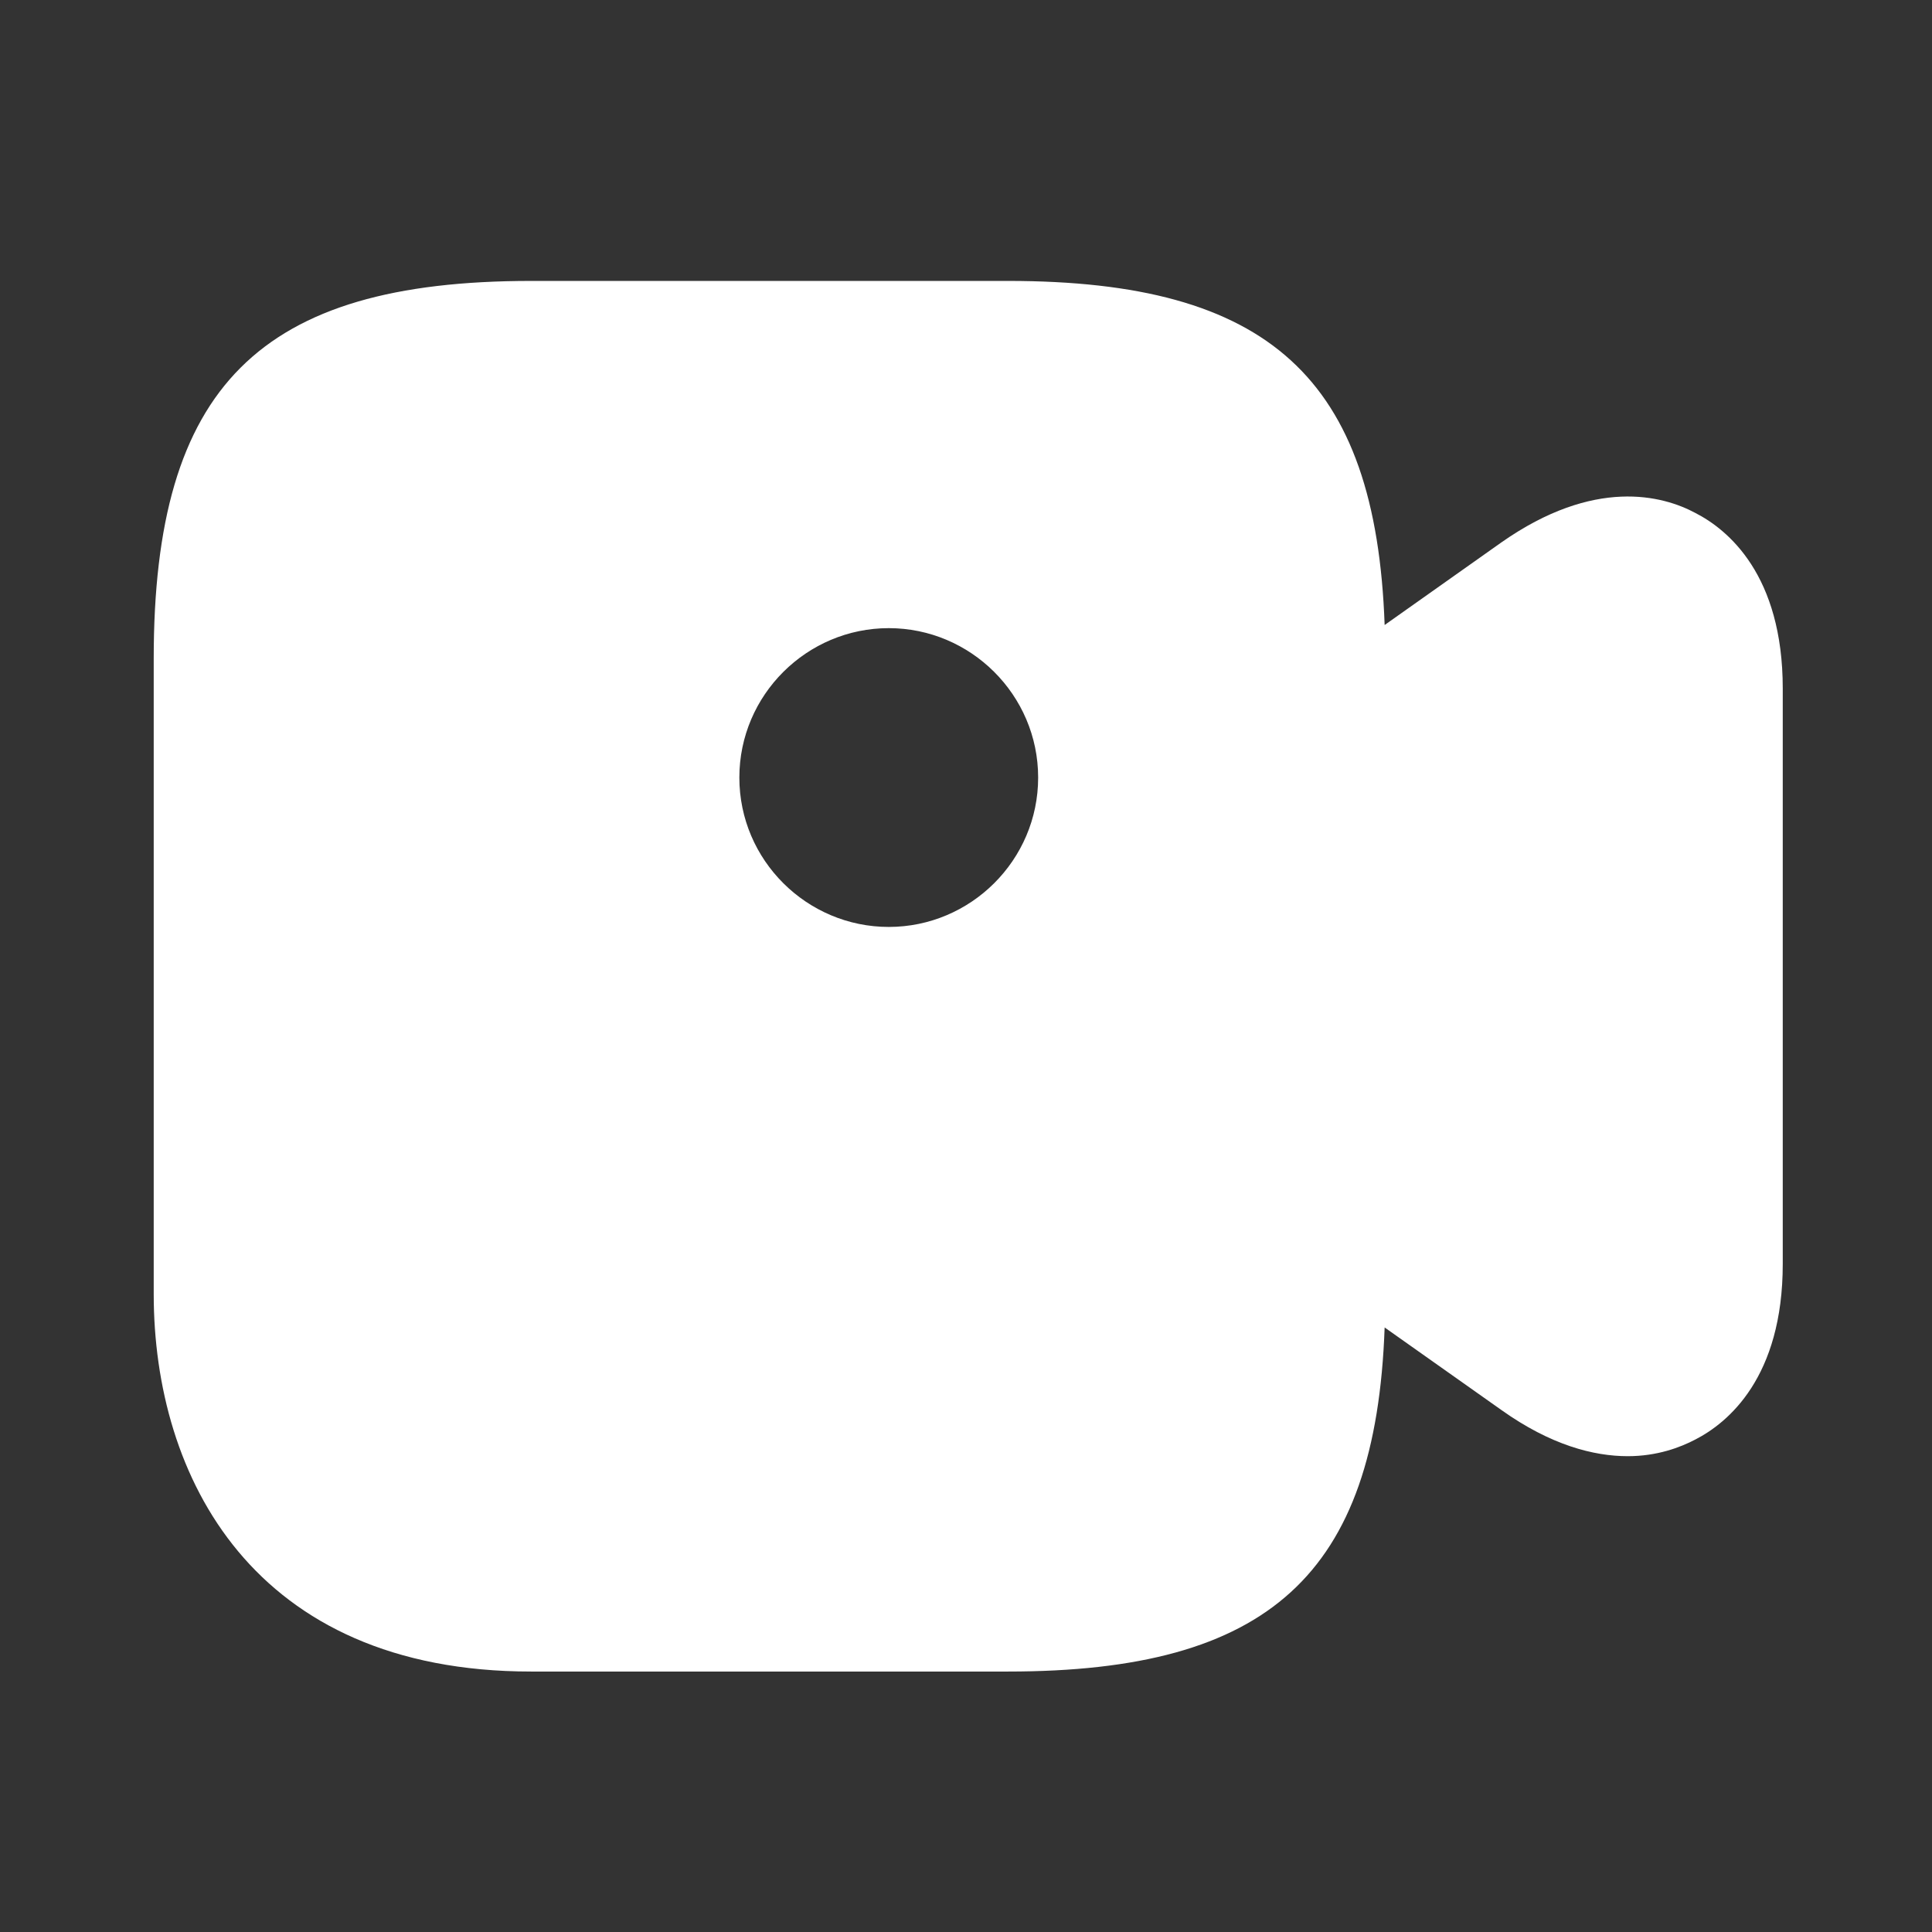 <svg xmlns="http://www.w3.org/2000/svg" width="32" height="32" viewBox="0 0 32 32" fill="none">
  <rect x="0" y="0" width="32" height="32" fill="#333333" stroke="none"/>
  <path d="M28.08 8.496C27.54 8.206 26.408 7.904 24.869 8.983L22.934 10.352C22.789 6.258 21.012 4.653 16.695 4.653H8.798C4.297 4.653 2.546 6.403 2.546 10.905V21.434C2.546 24.461 4.191 27.686 8.798 27.686H16.695C21.012 27.686 22.789 26.08 22.934 21.987L24.869 23.355C25.684 23.935 26.395 24.119 26.961 24.119C27.448 24.119 27.83 23.974 28.08 23.843C28.62 23.566 29.528 22.816 29.528 20.934V11.405C29.528 9.522 28.62 8.772 28.08 8.496ZM14.721 15.353C13.365 15.353 12.246 14.248 12.246 12.879C12.246 11.51 13.365 10.404 14.721 10.404C16.076 10.404 17.195 11.51 17.195 12.879C17.195 14.248 16.076 15.353 14.721 15.353Z" fill="white"/>
</svg>